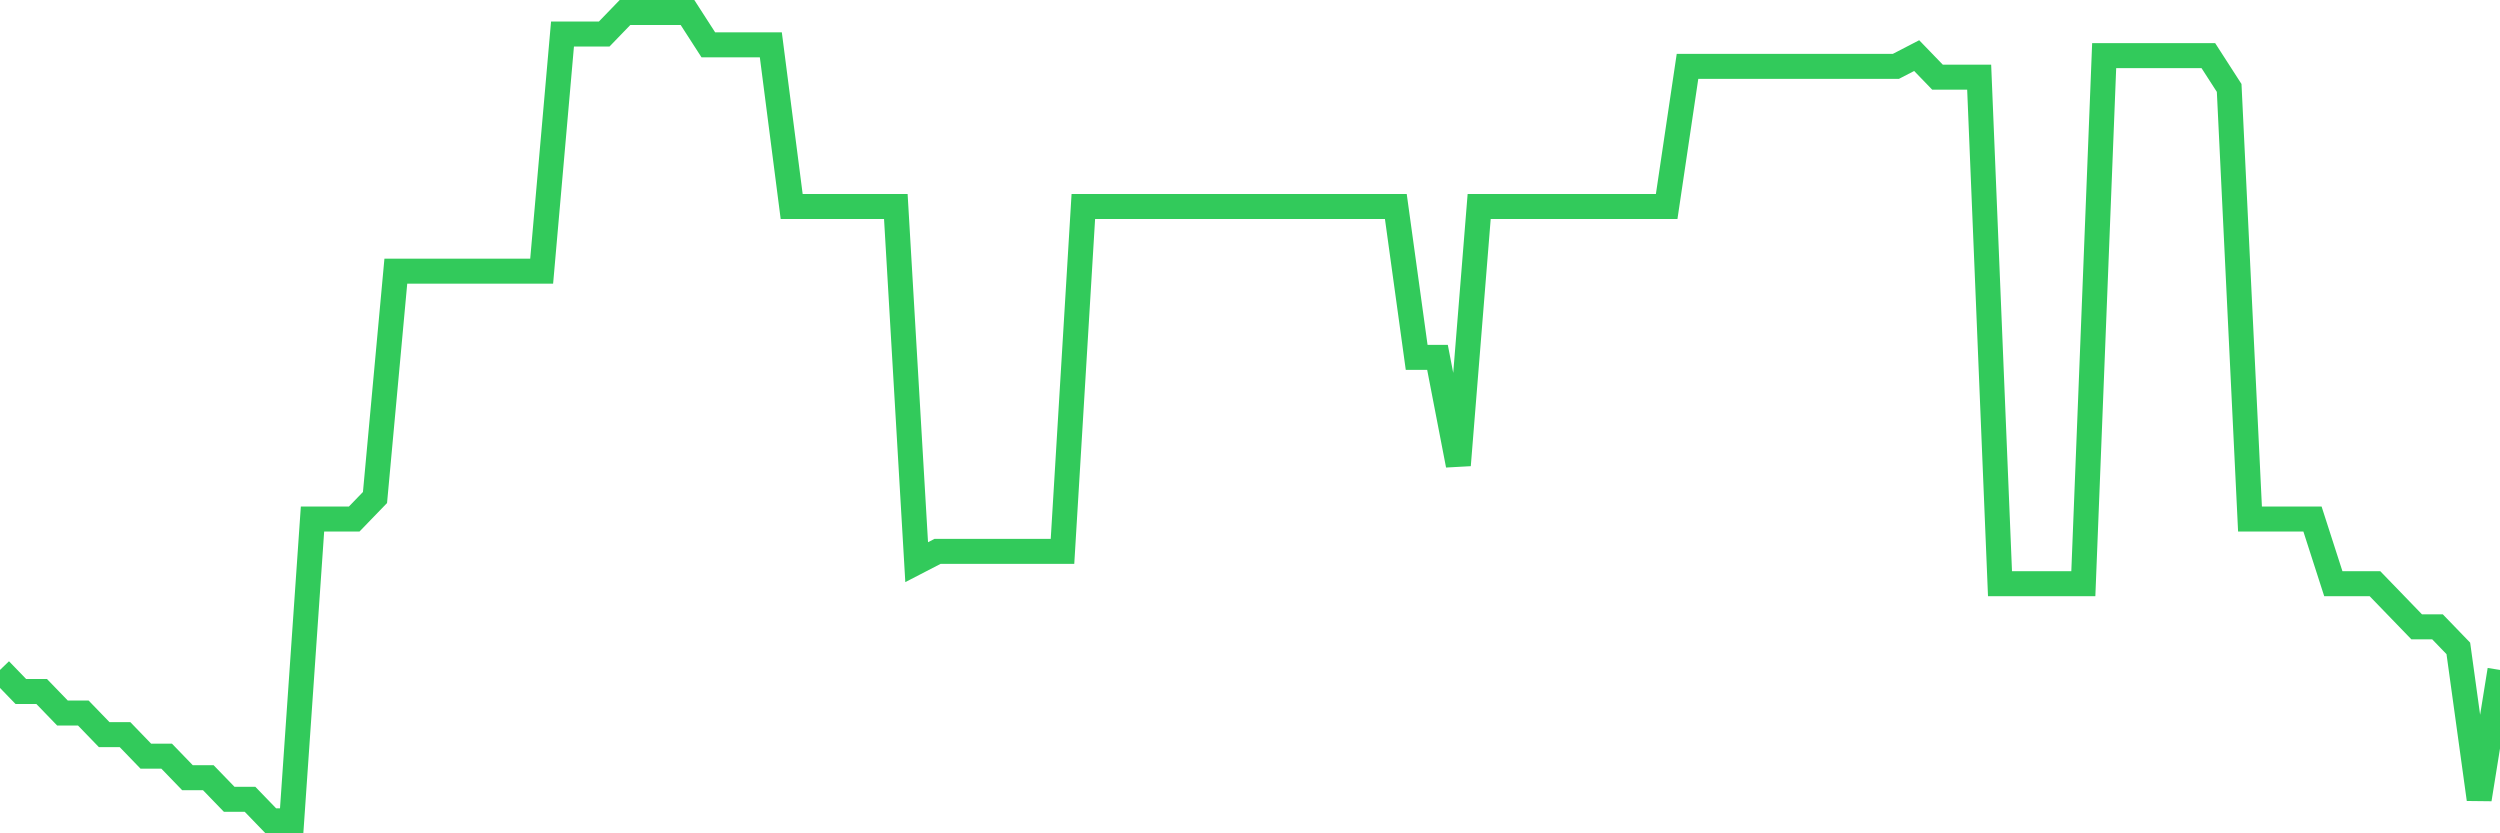 <svg
  xmlns="http://www.w3.org/2000/svg"
  xmlns:xlink="http://www.w3.org/1999/xlink"
  width="120"
  height="40"
  viewBox="0 0 120 40"
  preserveAspectRatio="none"
>
  <polyline
    points="0,32.157 1,33.192 2,33.192 3,34.227 4,34.227 5,35.261 6,35.261 7,36.296 8,36.296 9,37.331 10,37.331 11,38.365 12,38.365 13,39.4 14,39.4 15,24.915 16,24.915 17,24.915 18,23.88 19,13.016 20,13.016 21,13.016 22,13.016 23,13.016 24,13.016 25,13.016 26,13.016 27,1.635 28,1.635 29,1.635 30,0.6 31,0.6 32,0.6 33,0.6 34,2.152 35,2.152 36,2.152 37,2.152 38,9.912 39,9.912 40,9.912 41,9.912 42,9.912 43,9.912 44,26.984 45,26.467 46,26.467 47,26.467 48,26.467 49,26.467 50,26.467 51,26.467 52,9.912 53,9.912 54,9.912 55,9.912 56,9.912 57,9.912 58,9.912 59,9.912 60,9.912 61,9.912 62,9.912 63,9.912 64,9.912 65,9.912 66,9.912 67,9.912 68,17.155 69,17.155 70,22.328 71,9.912 72,9.912 73,9.912 74,9.912 75,9.912 76,9.912 77,9.912 78,9.912 79,9.912 80,9.912 81,3.187 82,3.187 83,3.187 84,3.187 85,3.187 86,3.187 87,3.187 88,3.187 89,3.187 90,3.187 91,3.187 92,2.669 93,3.704 94,3.704 95,3.704 96,28.019 97,28.019 98,28.019 99,28.019 100,28.019 101,2.669 102,2.669 103,2.669 104,2.669 105,2.669 106,2.669 107,4.221 108,24.915 109,24.915 110,24.915 111,24.915 112,28.019 113,28.019 114,28.019 115,29.053 116,30.088 117,30.088 118,31.123 119,38.365 120,32.157"
    fill="none"
    stroke="#32ca5b"
    stroke-width="1.2"
  >
  </polyline>
</svg>